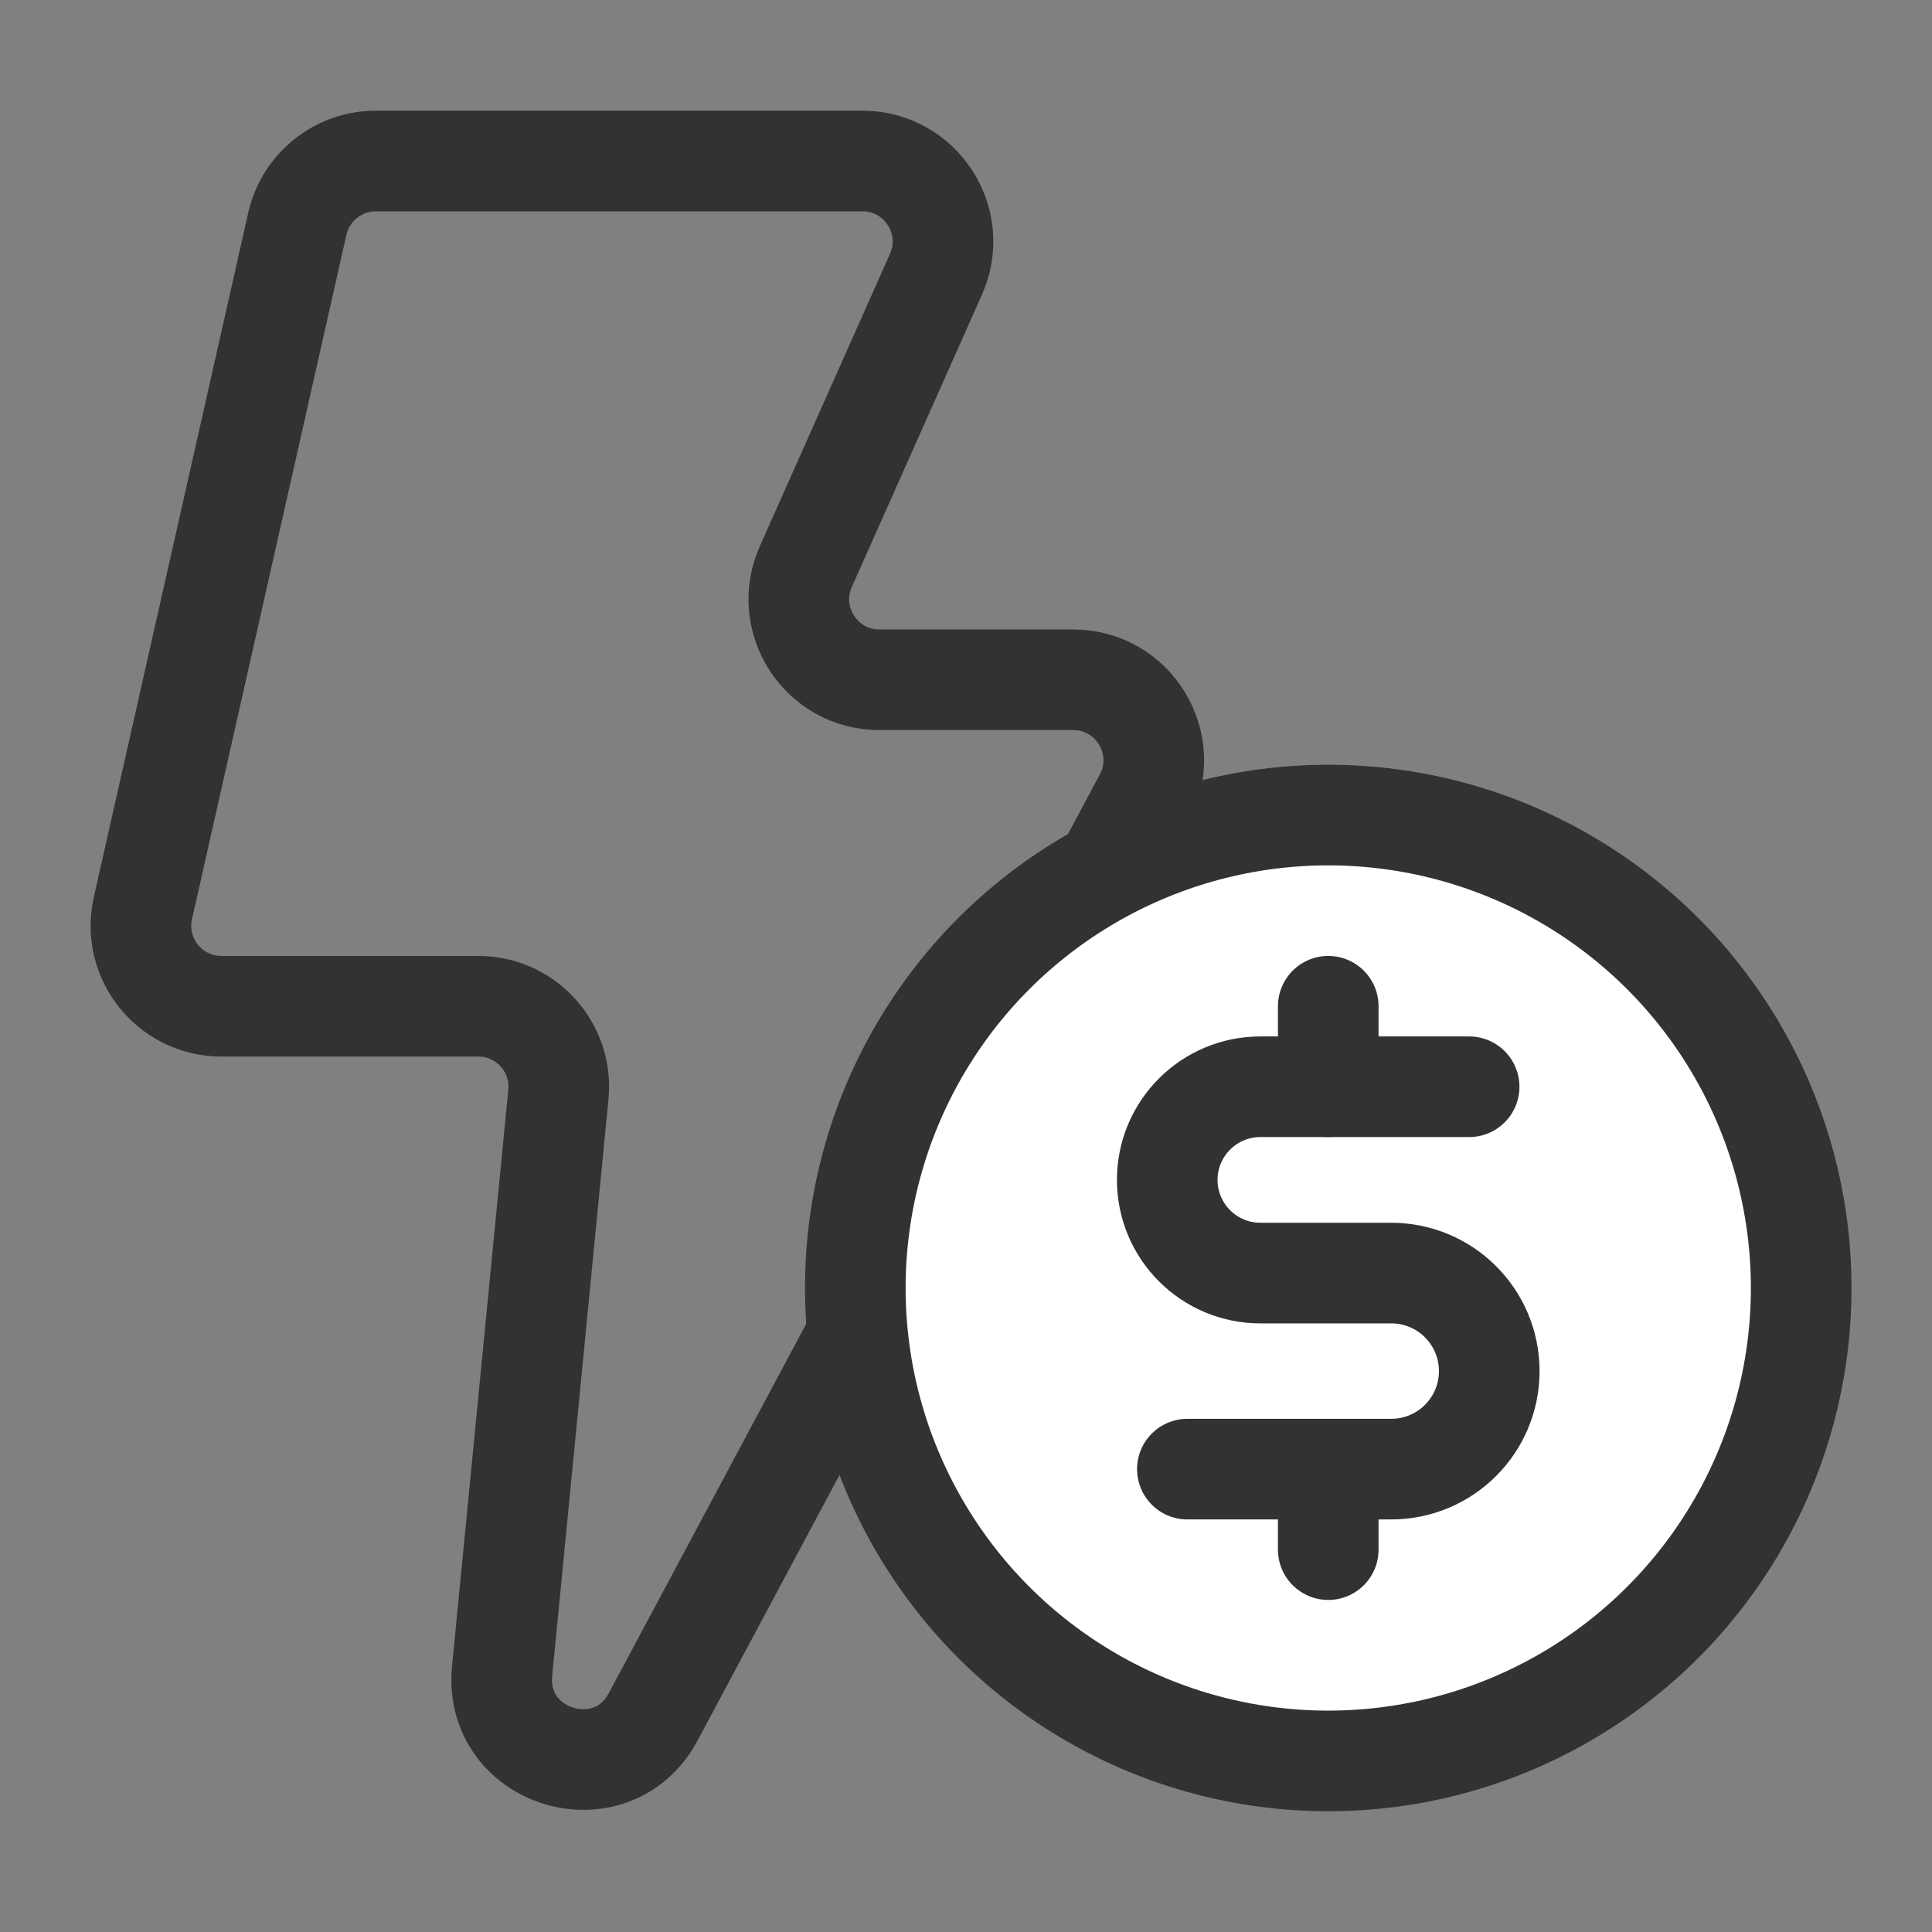 <svg width="48" height="48" viewBox="0 0 48 48" fill="none" xmlns="http://www.w3.org/2000/svg">
<rect x="0" y="0" width="48" height="48" fill="#808080" stroke="none"/>
<g clip-path="url(#clip0_1776_2949)">
<path d="M21.427 4H9.338C8.403 4 7.593 4.648 7.387 5.56L3.551 22.56C3.268 23.811 4.219 25 5.502 25H11.882C13.064 25 13.988 26.018 13.873 27.194L12.475 41.515C12.262 43.693 15.198 44.582 16.229 42.653L28.427 19.832C29.139 18.499 28.174 16.889 26.663 16.889H21.848C20.4 16.889 19.432 15.398 20.021 14.075L23.254 6.814C23.843 5.491 22.875 4 21.427 4Z" stroke="#323232" stroke-width="2.5" stroke-linecap="round"/>
<circle cx="33" cy="32" r="11.75" fill="white" stroke="#323232" stroke-width="2.5"/>
<path d="M36.5 27H31.314C30.036 27 29 28.036 29 29.314V29.314C29 30.593 30.036 31.629 31.314 31.629H34.564C35.91 31.629 37 32.719 37 34.064V34.064C37 35.41 35.91 36.5 34.564 36.5H29.5" stroke="#323232" stroke-width="2.5" stroke-linecap="round" stroke-linejoin="round"/>
<path d="M33 37.5V38.5" stroke="#323232" stroke-width="2.5" stroke-linecap="round" stroke-linejoin="round"/>
<path d="M33 25L33 27" stroke="#323232" stroke-width="2.5" stroke-linecap="round" stroke-linejoin="round"/>
</g>
<defs>
<clipPath id="clip0_1776_2949">
<rect width="48" height="48" fill="white"/>
</clipPath>
</defs>
</svg>
